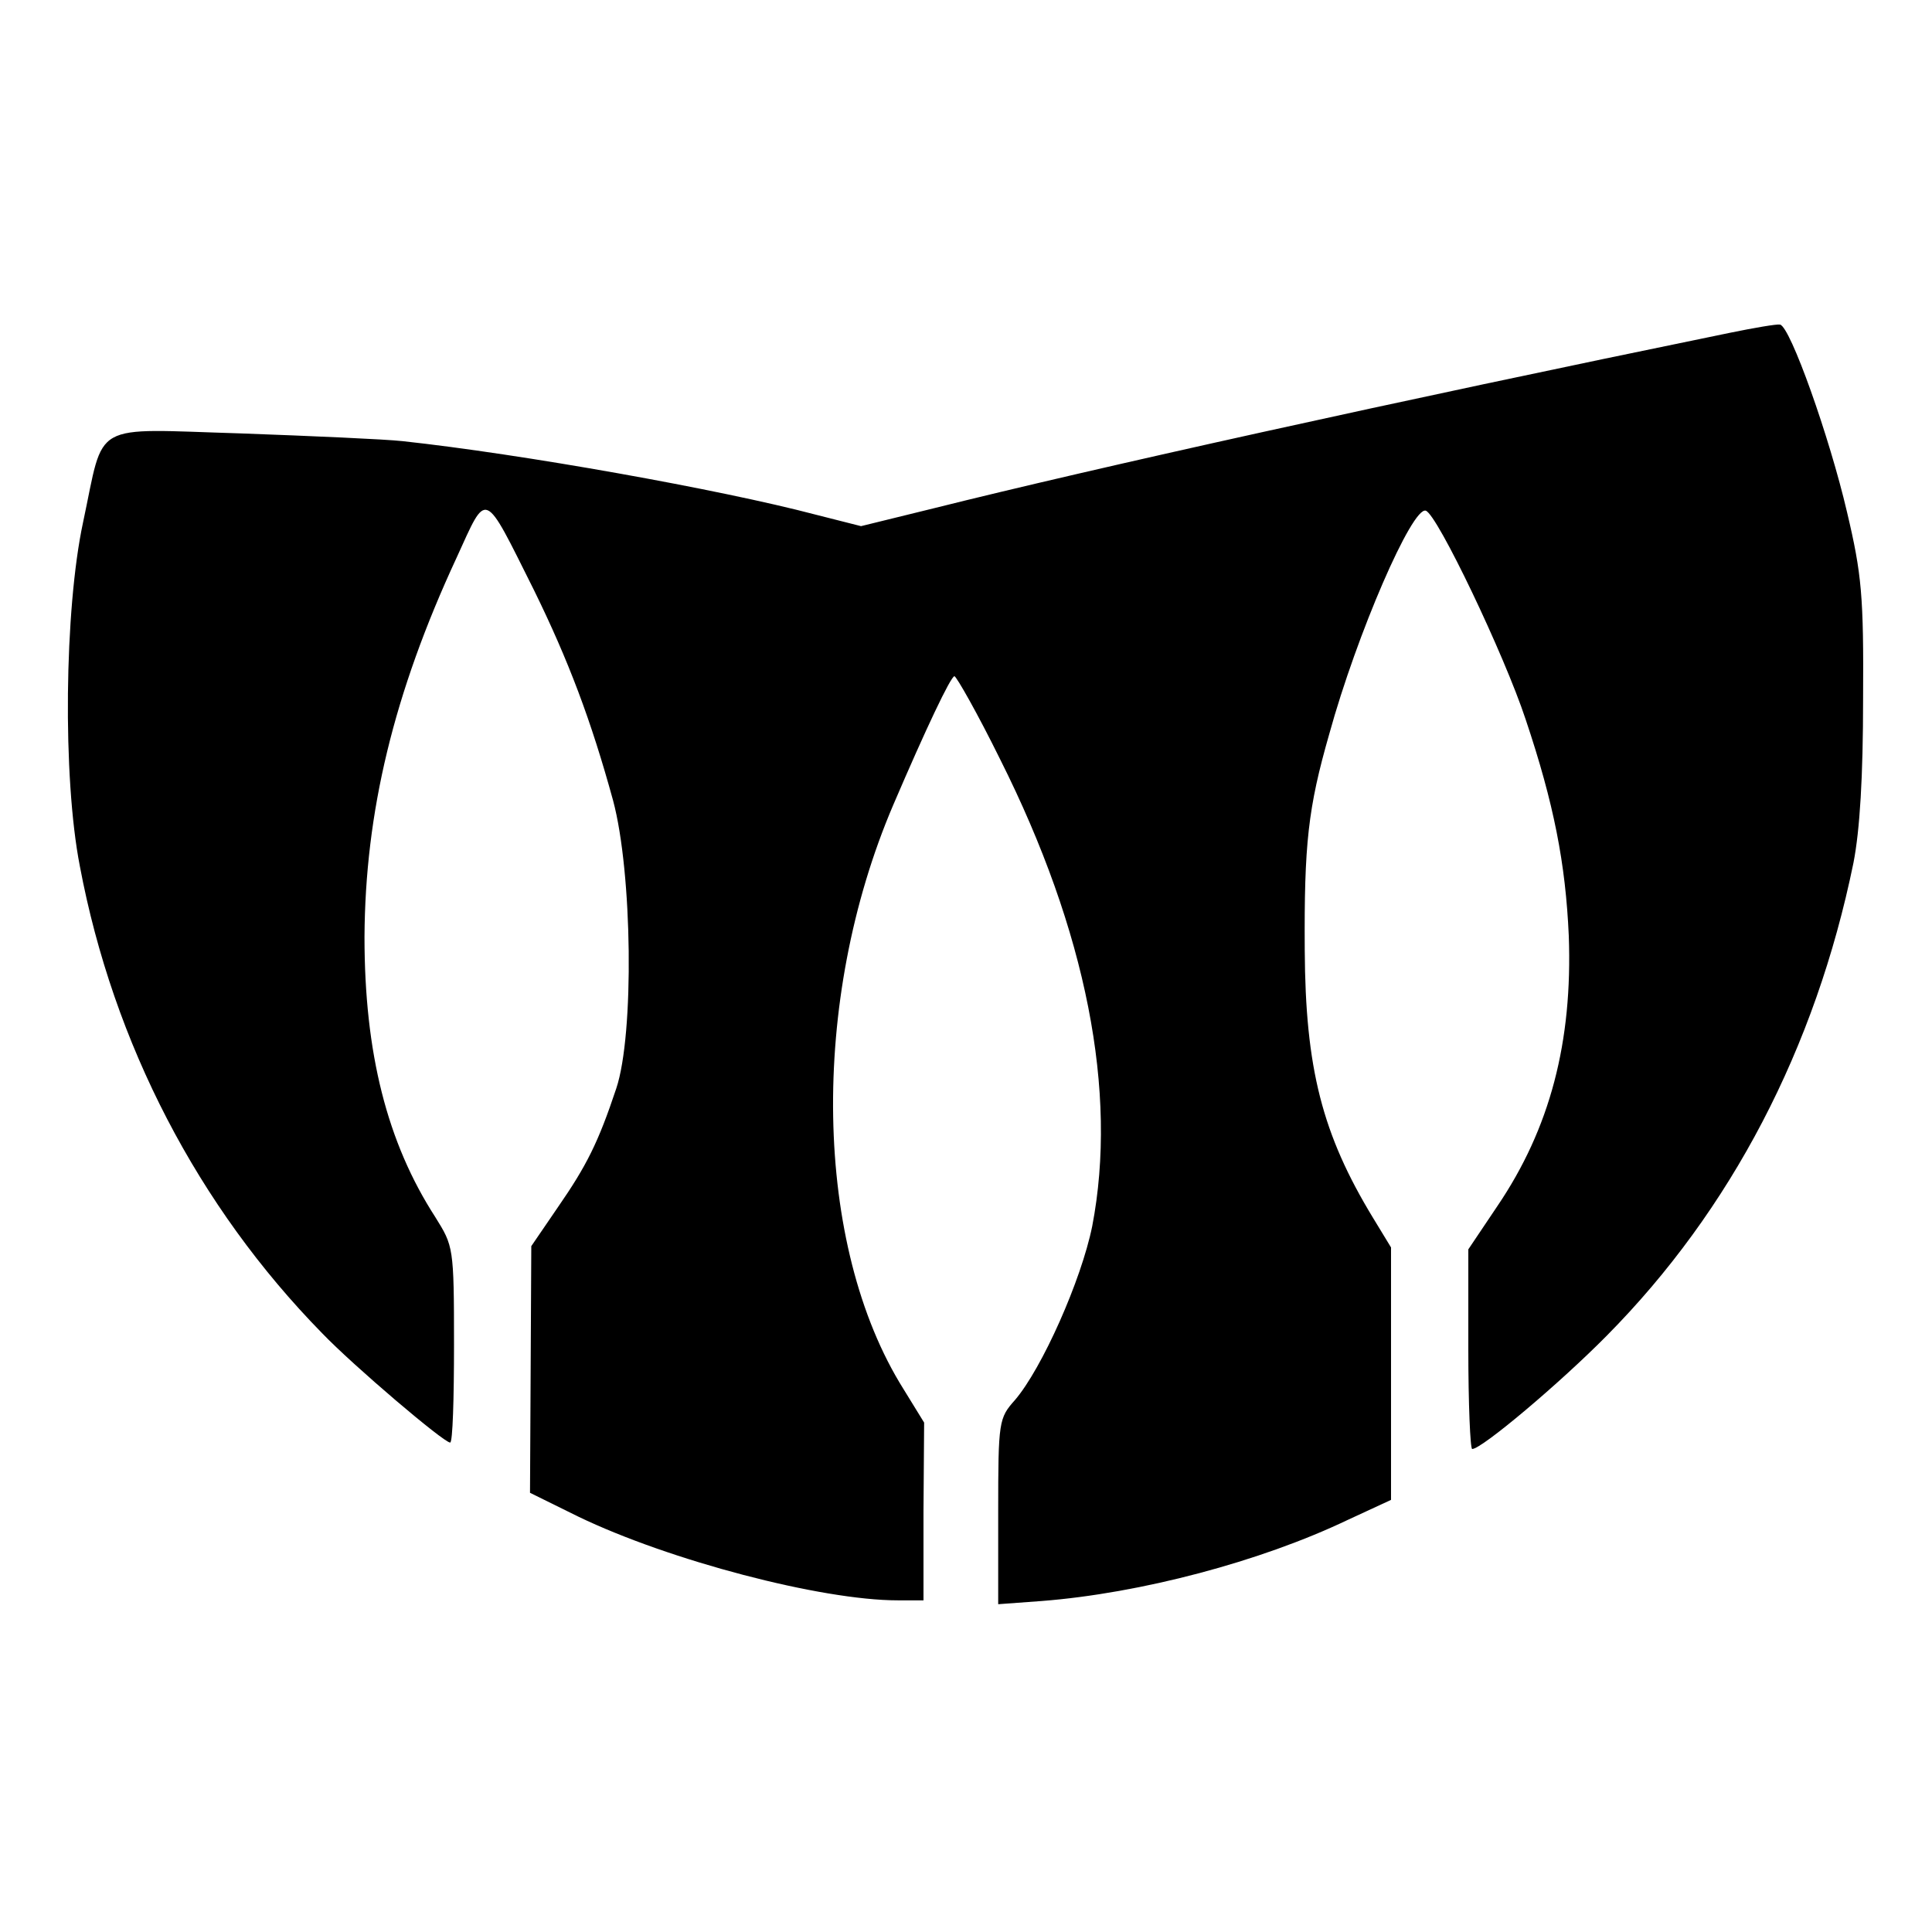 <?xml version="1.0" standalone="no"?>
<!DOCTYPE svg PUBLIC "-//W3C//DTD SVG 20010904//EN"
 "http://www.w3.org/TR/2001/REC-SVG-20010904/DTD/svg10.dtd">
<svg version="1.0" xmlns="http://www.w3.org/2000/svg"
 width="300pt" height="300pt" viewBox="0 0 300 300"
 preserveAspectRatio="xMidYMid meet">
<g transform="translate(0,300) scale(0.1,-0.1)"
fill="#000000" stroke="none">
<path d="M2685 2483 c-531 -109 -986 -210 -1234 -272 l-114 -28 -71 18 c-148
39 -456 94 -641 114 -27 3 -141 8 -251 12 -236 7 -211 21 -245 -138 -29 -135
-32 -396 -5 -534 52 -276 184 -529 376 -725 49 -51 189 -170 199 -170 4 0 6
69 6 152 0 152 -1 153 -29 198 -75 116 -110 255 -110 435 1 193 45 378 143
589 48 105 41 108 120 -50 54 -110 89 -203 123 -327 30 -112 33 -363 5 -447
-28 -84 -46 -120 -91 -185 l-41 -60 -1 -192 -1 -191 75 -37 c141 -68 377 -130
496 -130 l40 0 0 138 1 138 -32 52 c-140 223 -146 603 -16 907 51 119 89 199
95 200 3 0 36 -58 71 -129 134 -267 183 -517 143 -725 -17 -84 -78 -221 -120
-270 -25 -28 -26 -33 -26 -173 l0 -144 68 5 c153 12 339 61 475 126 l67 31 0
196 0 196 -28 46 c-79 130 -105 232 -106 416 -1 164 5 220 38 335 43 156 129
354 150 347 18 -6 122 -224 155 -324 44 -131 62 -224 67 -336 6 -165 -29 -299
-111 -420 l-45 -67 0 -155 c0 -85 3 -155 6 -155 15 0 137 103 209 176 193 195
324 446 383 734 10 51 15 134 15 255 1 159 -2 193 -25 290 -27 116 -88 288
-104 291 -5 1 -40 -5 -79 -13z"/>
</g>
</svg>
